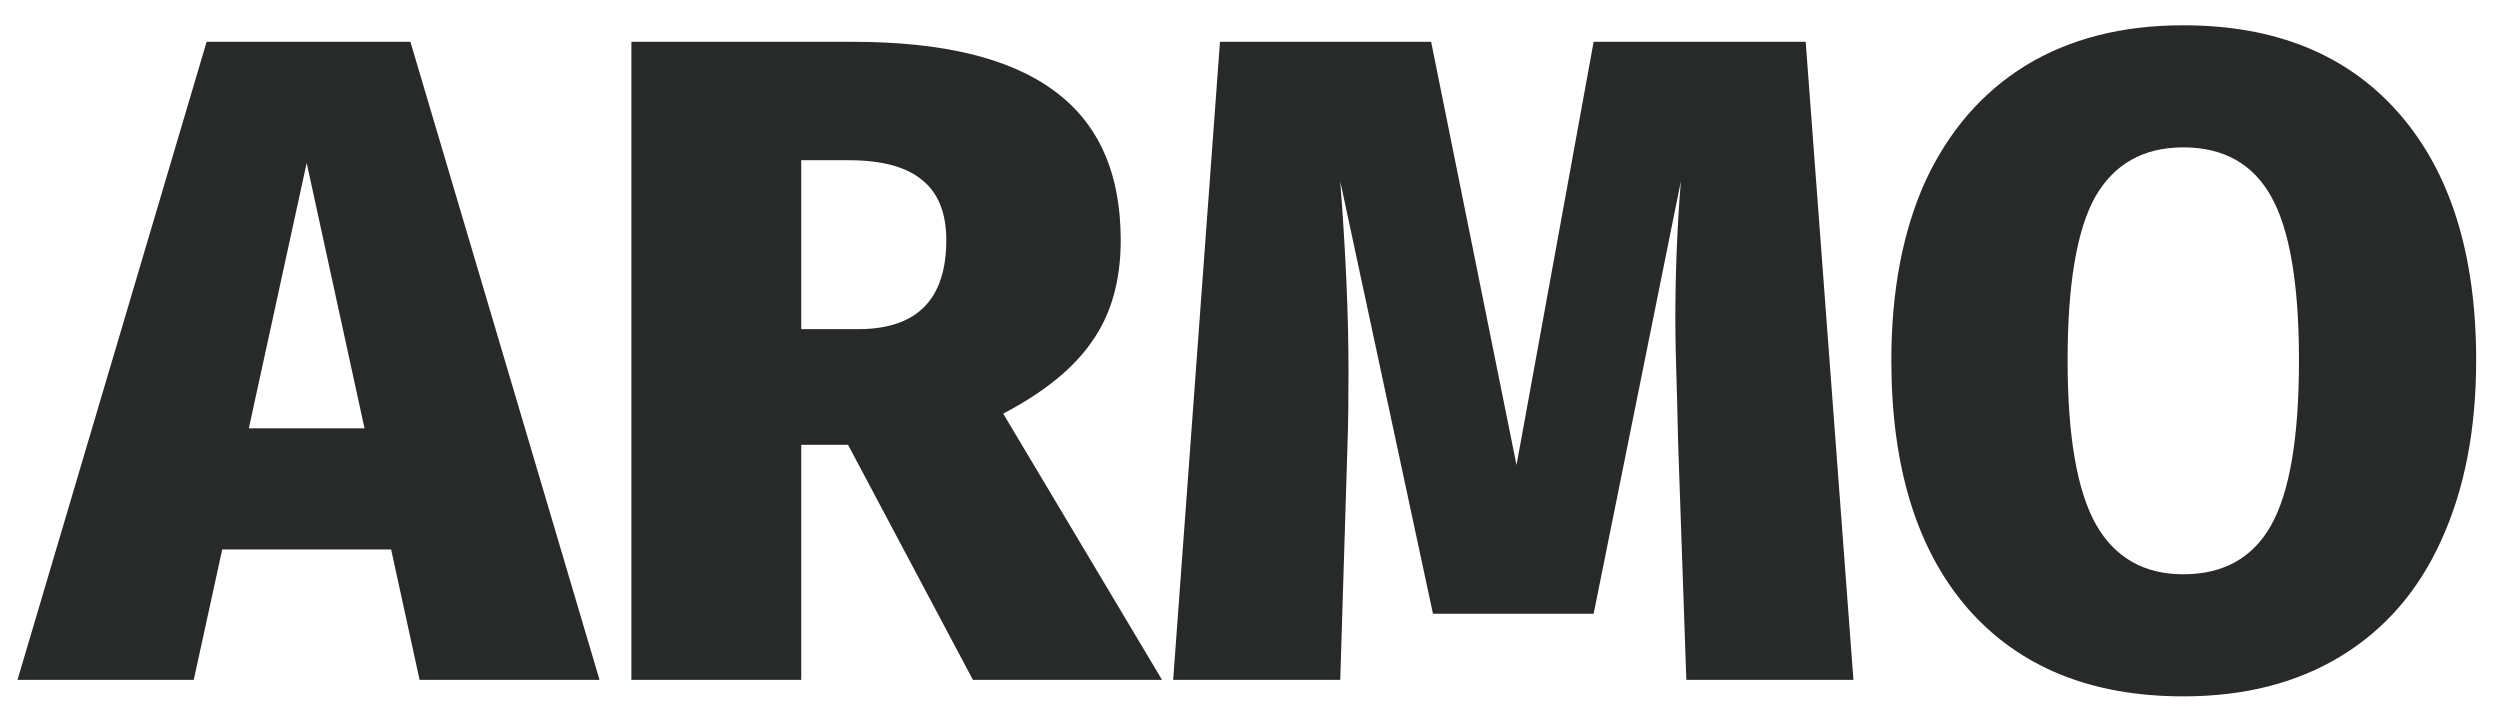 <svg width="97" height="28" viewBox="0 0 97 28" fill="none" xmlns="http://www.w3.org/2000/svg">
<path d="M84.712 0.981C88.297 0.981 91.088 2.121 93.082 4.4C95.077 6.68 96.075 9.874 96.075 13.982C96.075 16.666 95.623 18.993 94.721 20.964C93.842 22.911 92.548 24.407 90.838 25.452C89.129 26.497 87.086 27.019 84.712 27.019C81.126 27.019 78.335 25.879 76.341 23.6C74.37 21.32 73.384 18.114 73.384 13.982C73.384 11.299 73.824 8.983 74.702 7.036C75.605 5.089 76.899 3.593 78.585 2.548C80.295 1.503 82.337 0.981 84.712 0.981ZM84.712 5.718C83.168 5.718 82.028 6.359 81.292 7.642C80.58 8.924 80.223 11.037 80.223 13.982C80.223 16.927 80.591 19.052 81.328 20.358C82.064 21.64 83.192 22.282 84.712 22.282C86.279 22.282 87.419 21.64 88.131 20.358C88.844 19.076 89.2 16.951 89.2 13.982C89.2 11.037 88.844 8.924 88.131 7.642C87.419 6.359 86.279 5.718 84.712 5.718Z" fill="#282A2A"/>
<path d="M71.913 26.378H65.43L65.11 17.152L65.074 15.621C65.027 14.196 65.003 13.115 65.003 12.379C65.003 10.598 65.074 8.817 65.217 7.036L61.833 23.813H55.599L52.002 7.036C52.215 9.815 52.322 12.261 52.322 14.374C52.322 15.585 52.31 16.511 52.286 17.152L52.002 26.378H45.519L47.335 1.622H55.528L58.841 18.043L61.833 1.622H70.061L71.913 26.378Z" fill="#282A2A"/>
<path d="M32.904 17.259H31.088V26.378H24.498V1.622H33.083C36.573 1.622 39.174 2.251 40.883 3.51C42.617 4.768 43.484 6.704 43.484 9.316C43.484 10.883 43.116 12.189 42.38 13.234C41.667 14.279 40.515 15.217 38.924 16.048L45.087 26.378H37.749L32.904 17.259ZM31.088 12.771H33.296C35.576 12.771 36.716 11.619 36.716 9.316C36.716 8.247 36.395 7.464 35.754 6.965C35.137 6.466 34.199 6.217 32.94 6.217H31.088V12.771Z" fill="#282A2A"/>
<path d="M16.28 26.378L15.176 21.32H8.622L7.518 26.378H0.679L8.017 1.622H15.924L23.262 26.378H16.28ZM9.655 16.618H14.143L11.899 6.324L9.655 16.618Z" fill="#282A2A"/>
</svg>
